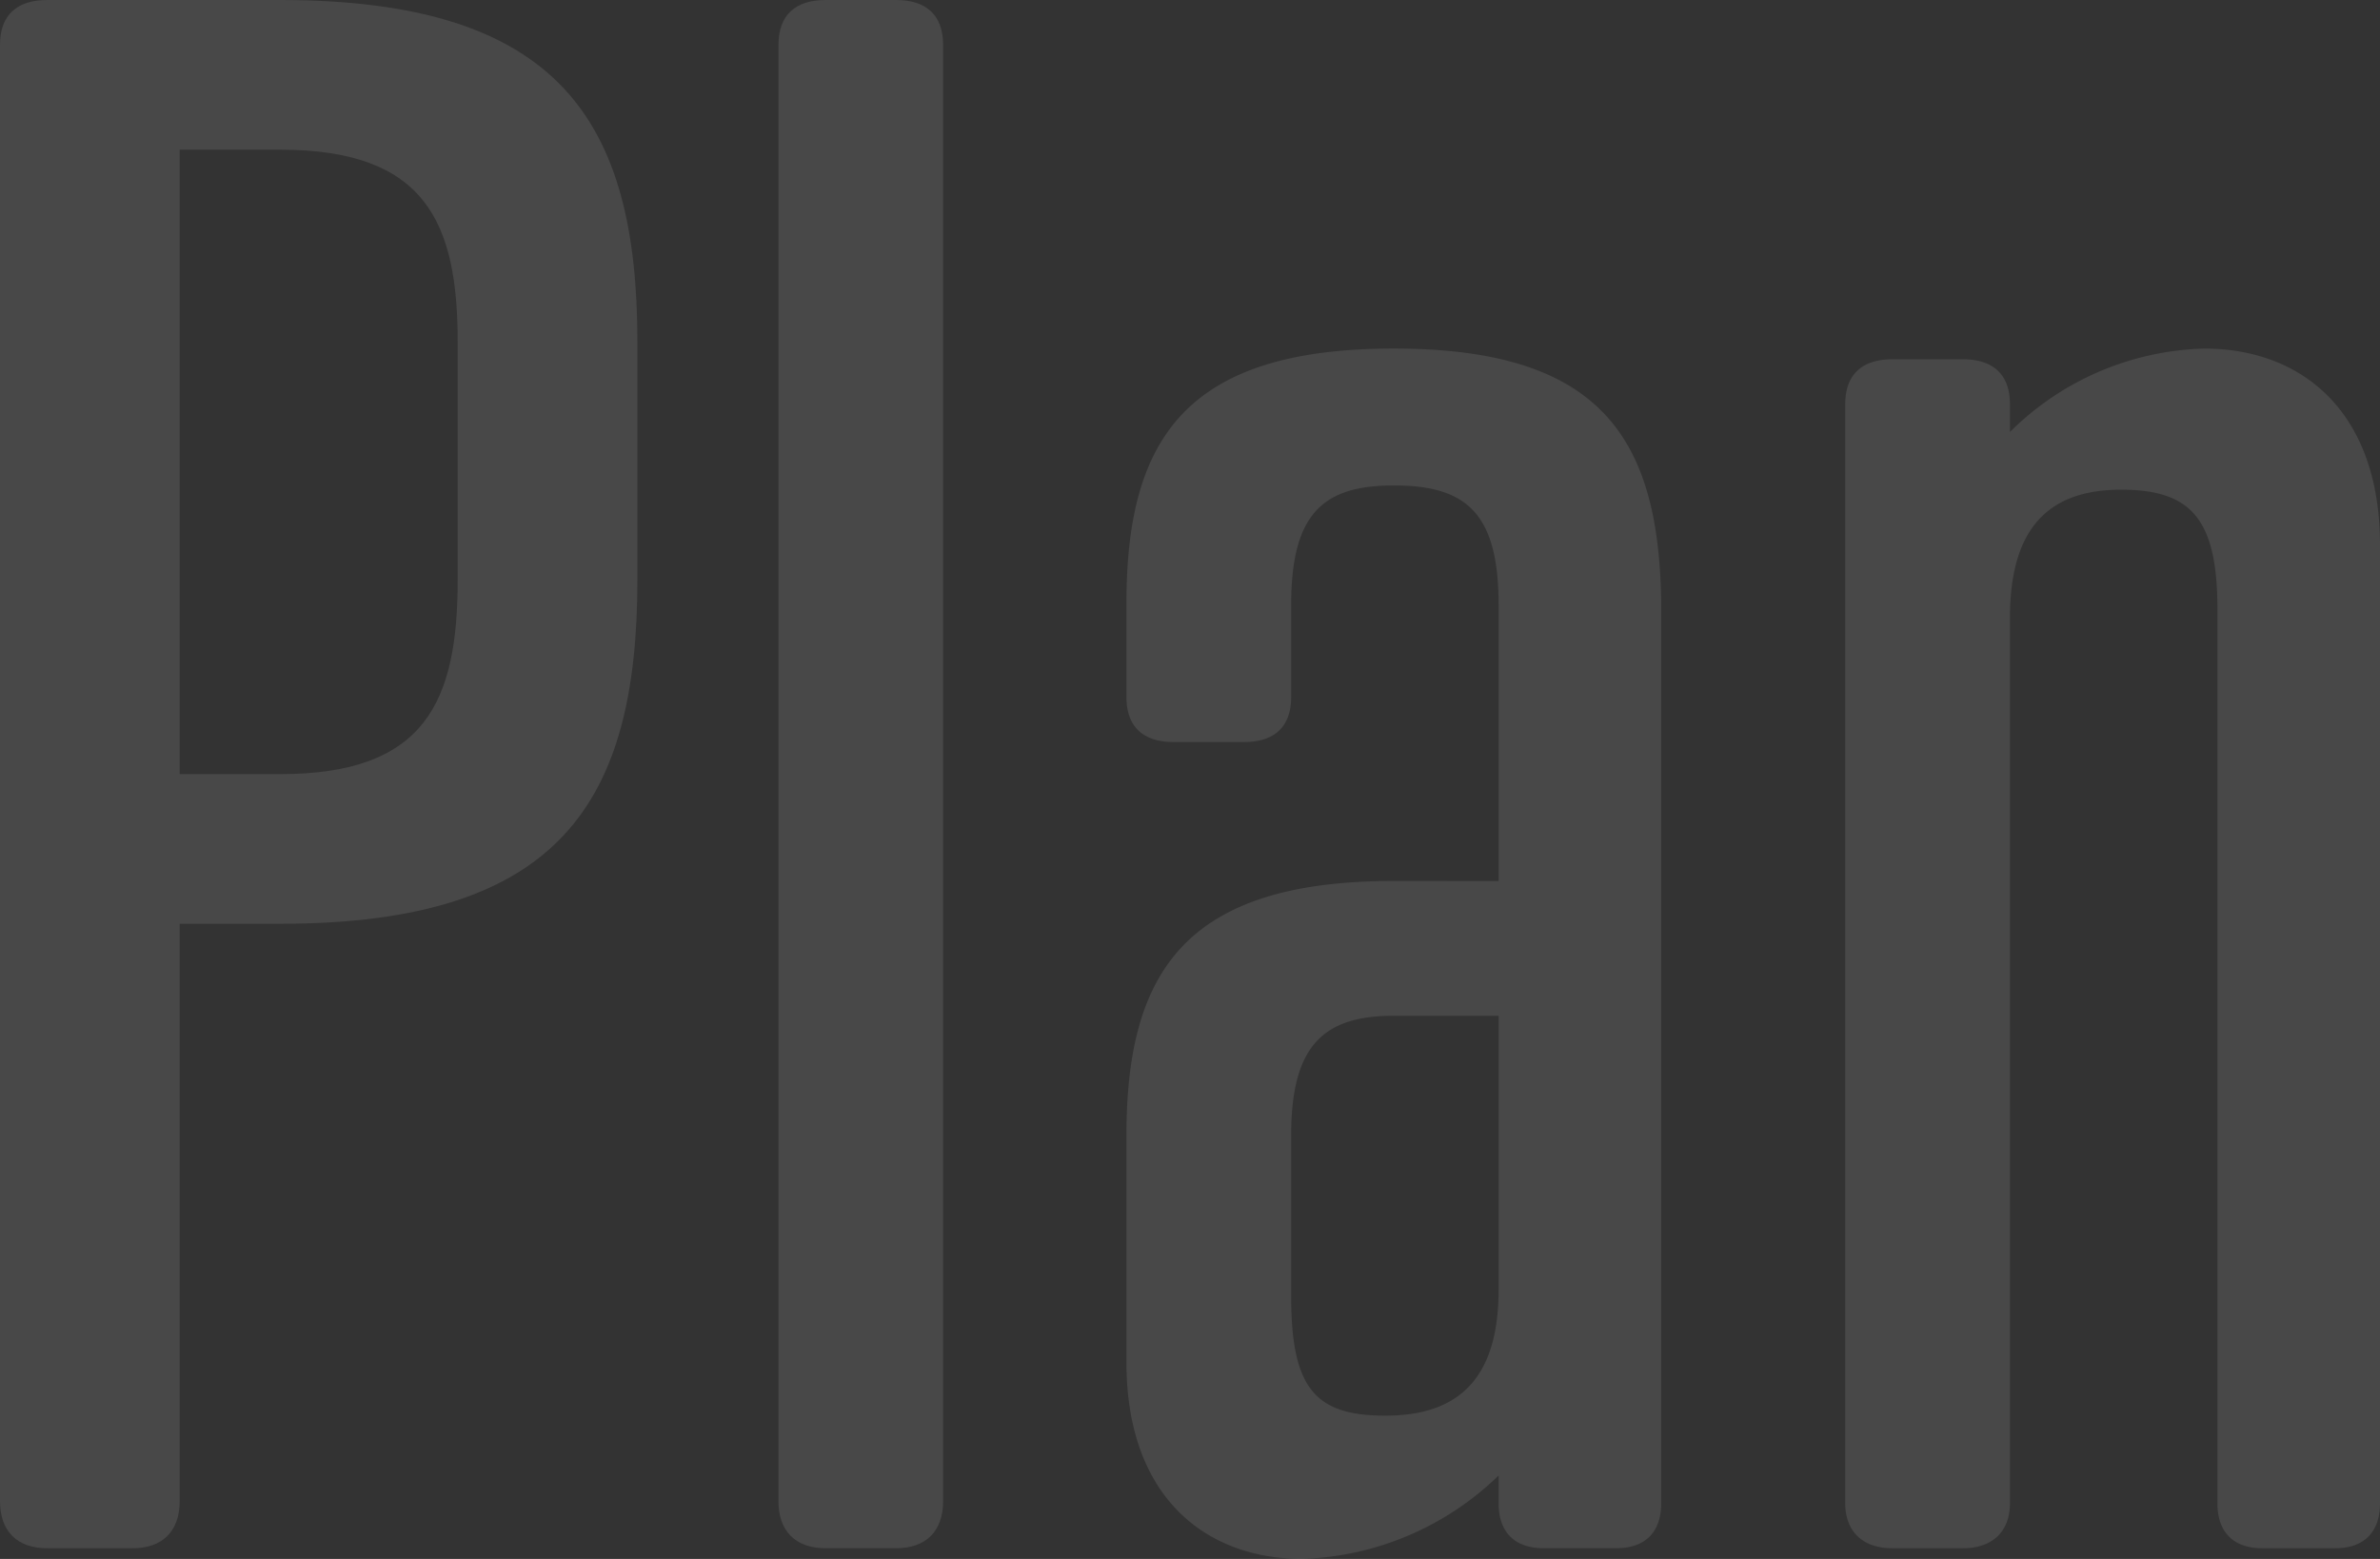 <svg xmlns="http://www.w3.org/2000/svg" width="232" height="152" viewBox="0 0 232 152">
  <rect x="0" y="0" width="232" height="152" fill="#333333" stroke="none"/>
  <g id="グループ_779" data-name="グループ 779" transform="translate(-440.5 -502.313)" opacity="0.104">
    <path id="パス_2285" data-name="パス 2285" d="M458.015,592.384v56.3c0,2.919-1.668,4.587-4.587,4.587h-8.341c-2.919,0-4.587-1.668-4.587-4.587V506.688c0-2.919,1.668-4.375,4.587-4.375h22.728c27.312,0,34.818,11.882,34.818,33.359v23.145c0,21.685-7.507,33.567-34.818,33.567Zm9.8-14.593c14.176,0,17.3-7.089,17.3-18.975V535.672c0-11.673-3.128-18.763-17.3-18.763h-9.8v60.883Z" transform="translate(0 0)" fill="#fff"/>
    <path id="パス_2286" data-name="パス 2286" d="M478.331,648.683c0,2.919-1.668,4.587-4.584,4.587h-6.881c-2.919,0-4.587-1.668-4.587-4.587V506.688c0-2.919,1.668-4.375,4.587-4.375h6.881c2.916,0,4.584,1.456,4.584,4.375Z" transform="translate(54.104 0)" fill="#fff"/>
    <path id="パス_2287" data-name="パス 2287" d="M508.277,564.006V537.111c0-8.966-3.124-11.673-10.214-11.673-6.881,0-10.009,2.707-10.009,11.673v8.966c0,2.919-1.668,4.379-4.587,4.379h-6.881c-2.919,0-4.587-1.46-4.587-4.379V536.9c0-16.056,5.838-24.81,26.064-24.81s25.852,8.754,26.064,24.81v87.781c0,2.711-1.46,4.379-4.382,4.379h-7.086c-2.923,0-4.382-1.668-4.382-4.379v-2.711a28.717,28.717,0,0,1-19.18,8.132c-9.175,0-17.1-5.839-17.1-19.183v-22.1c0-16.056,5.838-24.817,26.064-24.817Zm-10.214,13.14c-6.881,0-10.009,2.916-10.009,11.677v15.635c0,8.966,2.294,11.677,9.175,11.677,7.09,0,11.048-3.545,11.048-12.3V577.146Z" transform="translate(78.307 24.208)" fill="#fff"/>
    <path id="パス_2288" data-name="パス 2288" d="M544.227,624.684c0,2.711-1.459,4.379-4.382,4.379h-7.086c-2.919,0-4.379-1.668-4.379-4.379V537.528c0-8.754-2.5-11.677-9.383-11.677-7.09,0-10.843,3.753-10.843,12.511v86.322c0,2.711-1.668,4.379-4.587,4.379h-6.881c-2.919,0-4.587-1.668-4.587-4.379V517.511c0-2.916,1.668-4.375,4.587-4.375h6.881c2.919,0,4.587,1.46,4.587,4.375v2.714a27.847,27.847,0,0,1,18.975-8.132c9.171,0,17.1,5.835,17.1,19.18Z" transform="translate(128.273 24.208)" fill="#fff"/>
  </g>
</svg>
